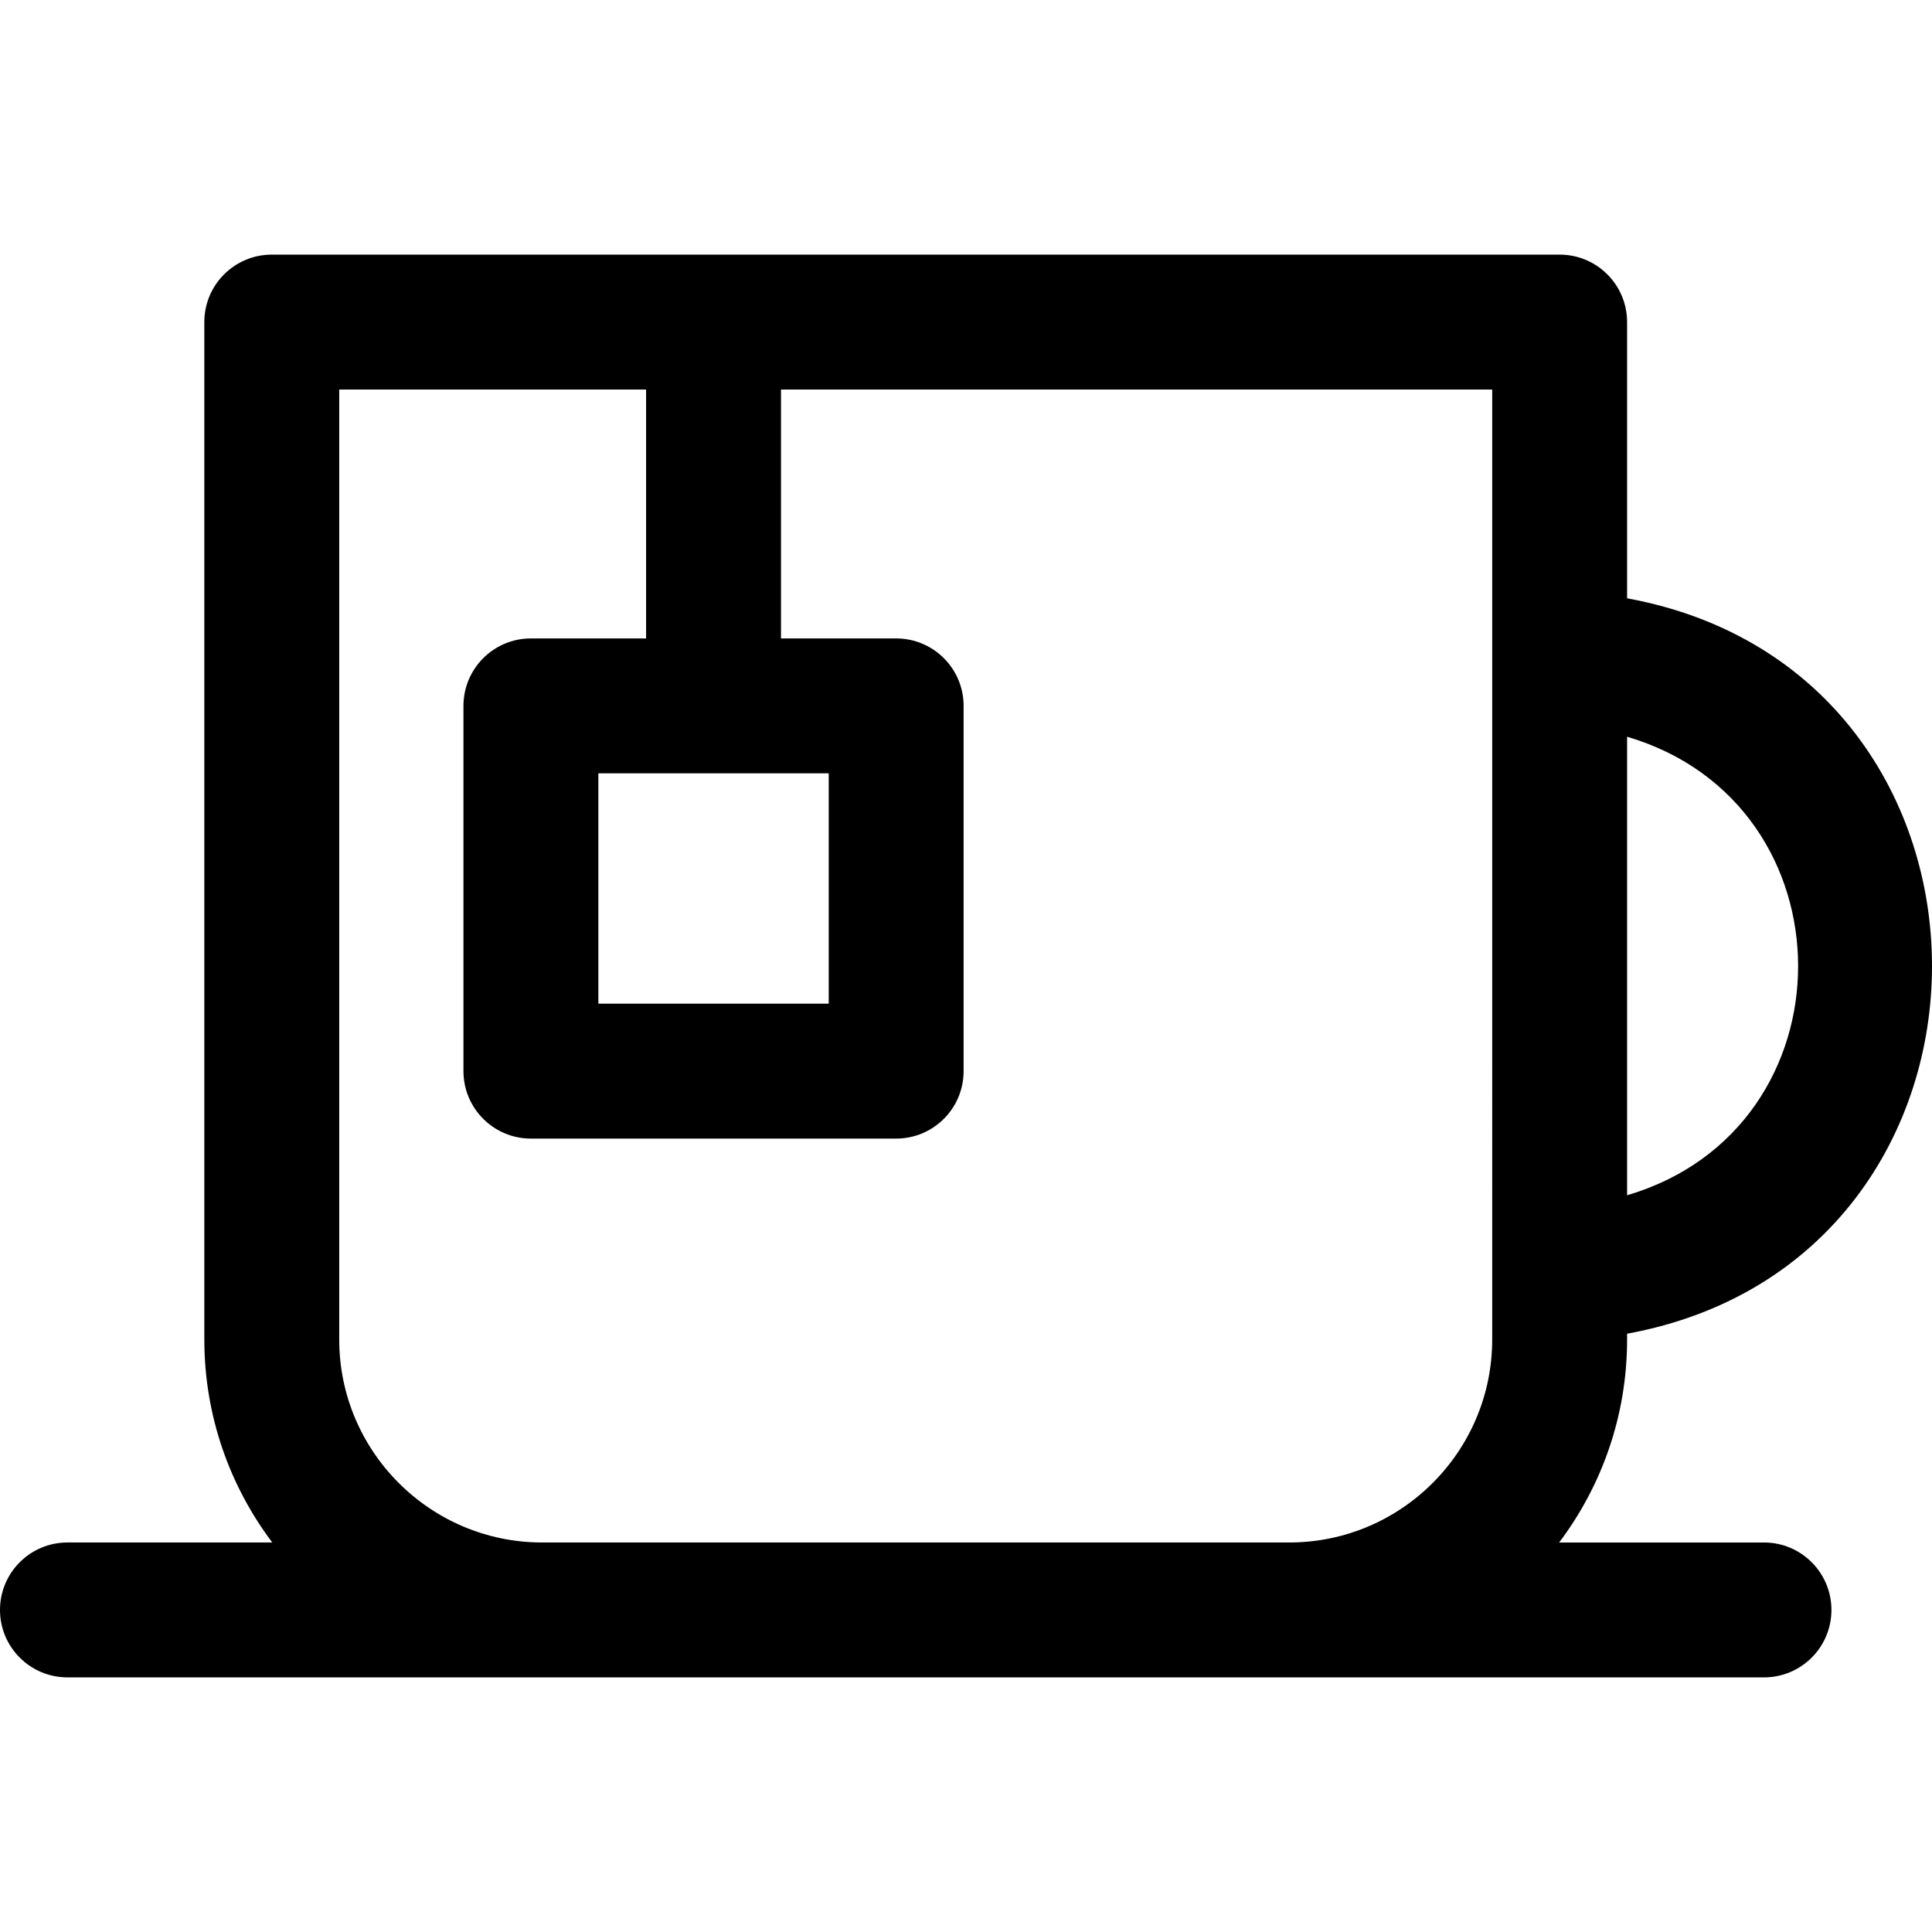 <?xml version="1.0" encoding="iso-8859-1"?>
<!-- Generator: Adobe Illustrator 19.0.0, SVG Export Plug-In . SVG Version: 6.00 Build 0)  -->
<svg version="1.1" id="Layer_1" xmlns="http://www.w3.org/2000/svg" xmlns:xlink="http://www.w3.org/1999/xlink" x="0px" y="0px"
	 viewBox="0 0 511.999 511.999" style="enable-background:new 0 0 511.999 511.999;" xml:space="preserve">
<g>
	<g>
		<path d="M467.472,408.774h-54.281c11.296-14.985,18.005-33.614,18.005-53.783v-1.544c107.734-19.718,107.741-175.172,0-194.891
			V85.352c0-9.872-8.003-17.875-17.875-17.875H72.025c-9.872,0-17.875,8.003-17.875,17.875V354.99
			c0,20.169,6.709,38.797,18.005,53.783h-54.28C8.003,408.773,0,416.776,0,426.648s8.003,17.875,17.875,17.875
			c16.73,0,430.619,0,449.598,0c9.872,0,17.875-8.003,17.875-17.875C485.347,416.777,477.344,408.774,467.472,408.774z
			 M431.197,195.244c60.352,17.787,60.499,103.683,0,121.514V195.244z M395.447,354.99c0,29.656-24.126,53.783-53.783,53.783
			H143.683v0.001c-29.657,0-53.783-24.128-53.783-53.783V103.227h81.318v65.962h-30.522c-9.872,0-17.875,8.003-17.875,17.875v96.796
			c0,9.872,8.003,17.875,17.875,17.875h96.796c9.872,0,17.875-8.003,17.875-17.875v-96.796c0-9.872-8.003-17.875-17.875-17.875
			h-30.523v-65.962h188.479V354.99z M219.617,204.938v61.046h-61.046v-61.046H219.617z"/>
	</g>
</g>
<g>
</g>
<g>
</g>
<g>
</g>
<g>
</g>
<g>
</g>
<g>
</g>
<g>
</g>
<g>
</g>
<g>
</g>
<g>
</g>
<g>
</g>
<g>
</g>
<g>
</g>
<g>
</g>
<g>
</g>
</svg>
